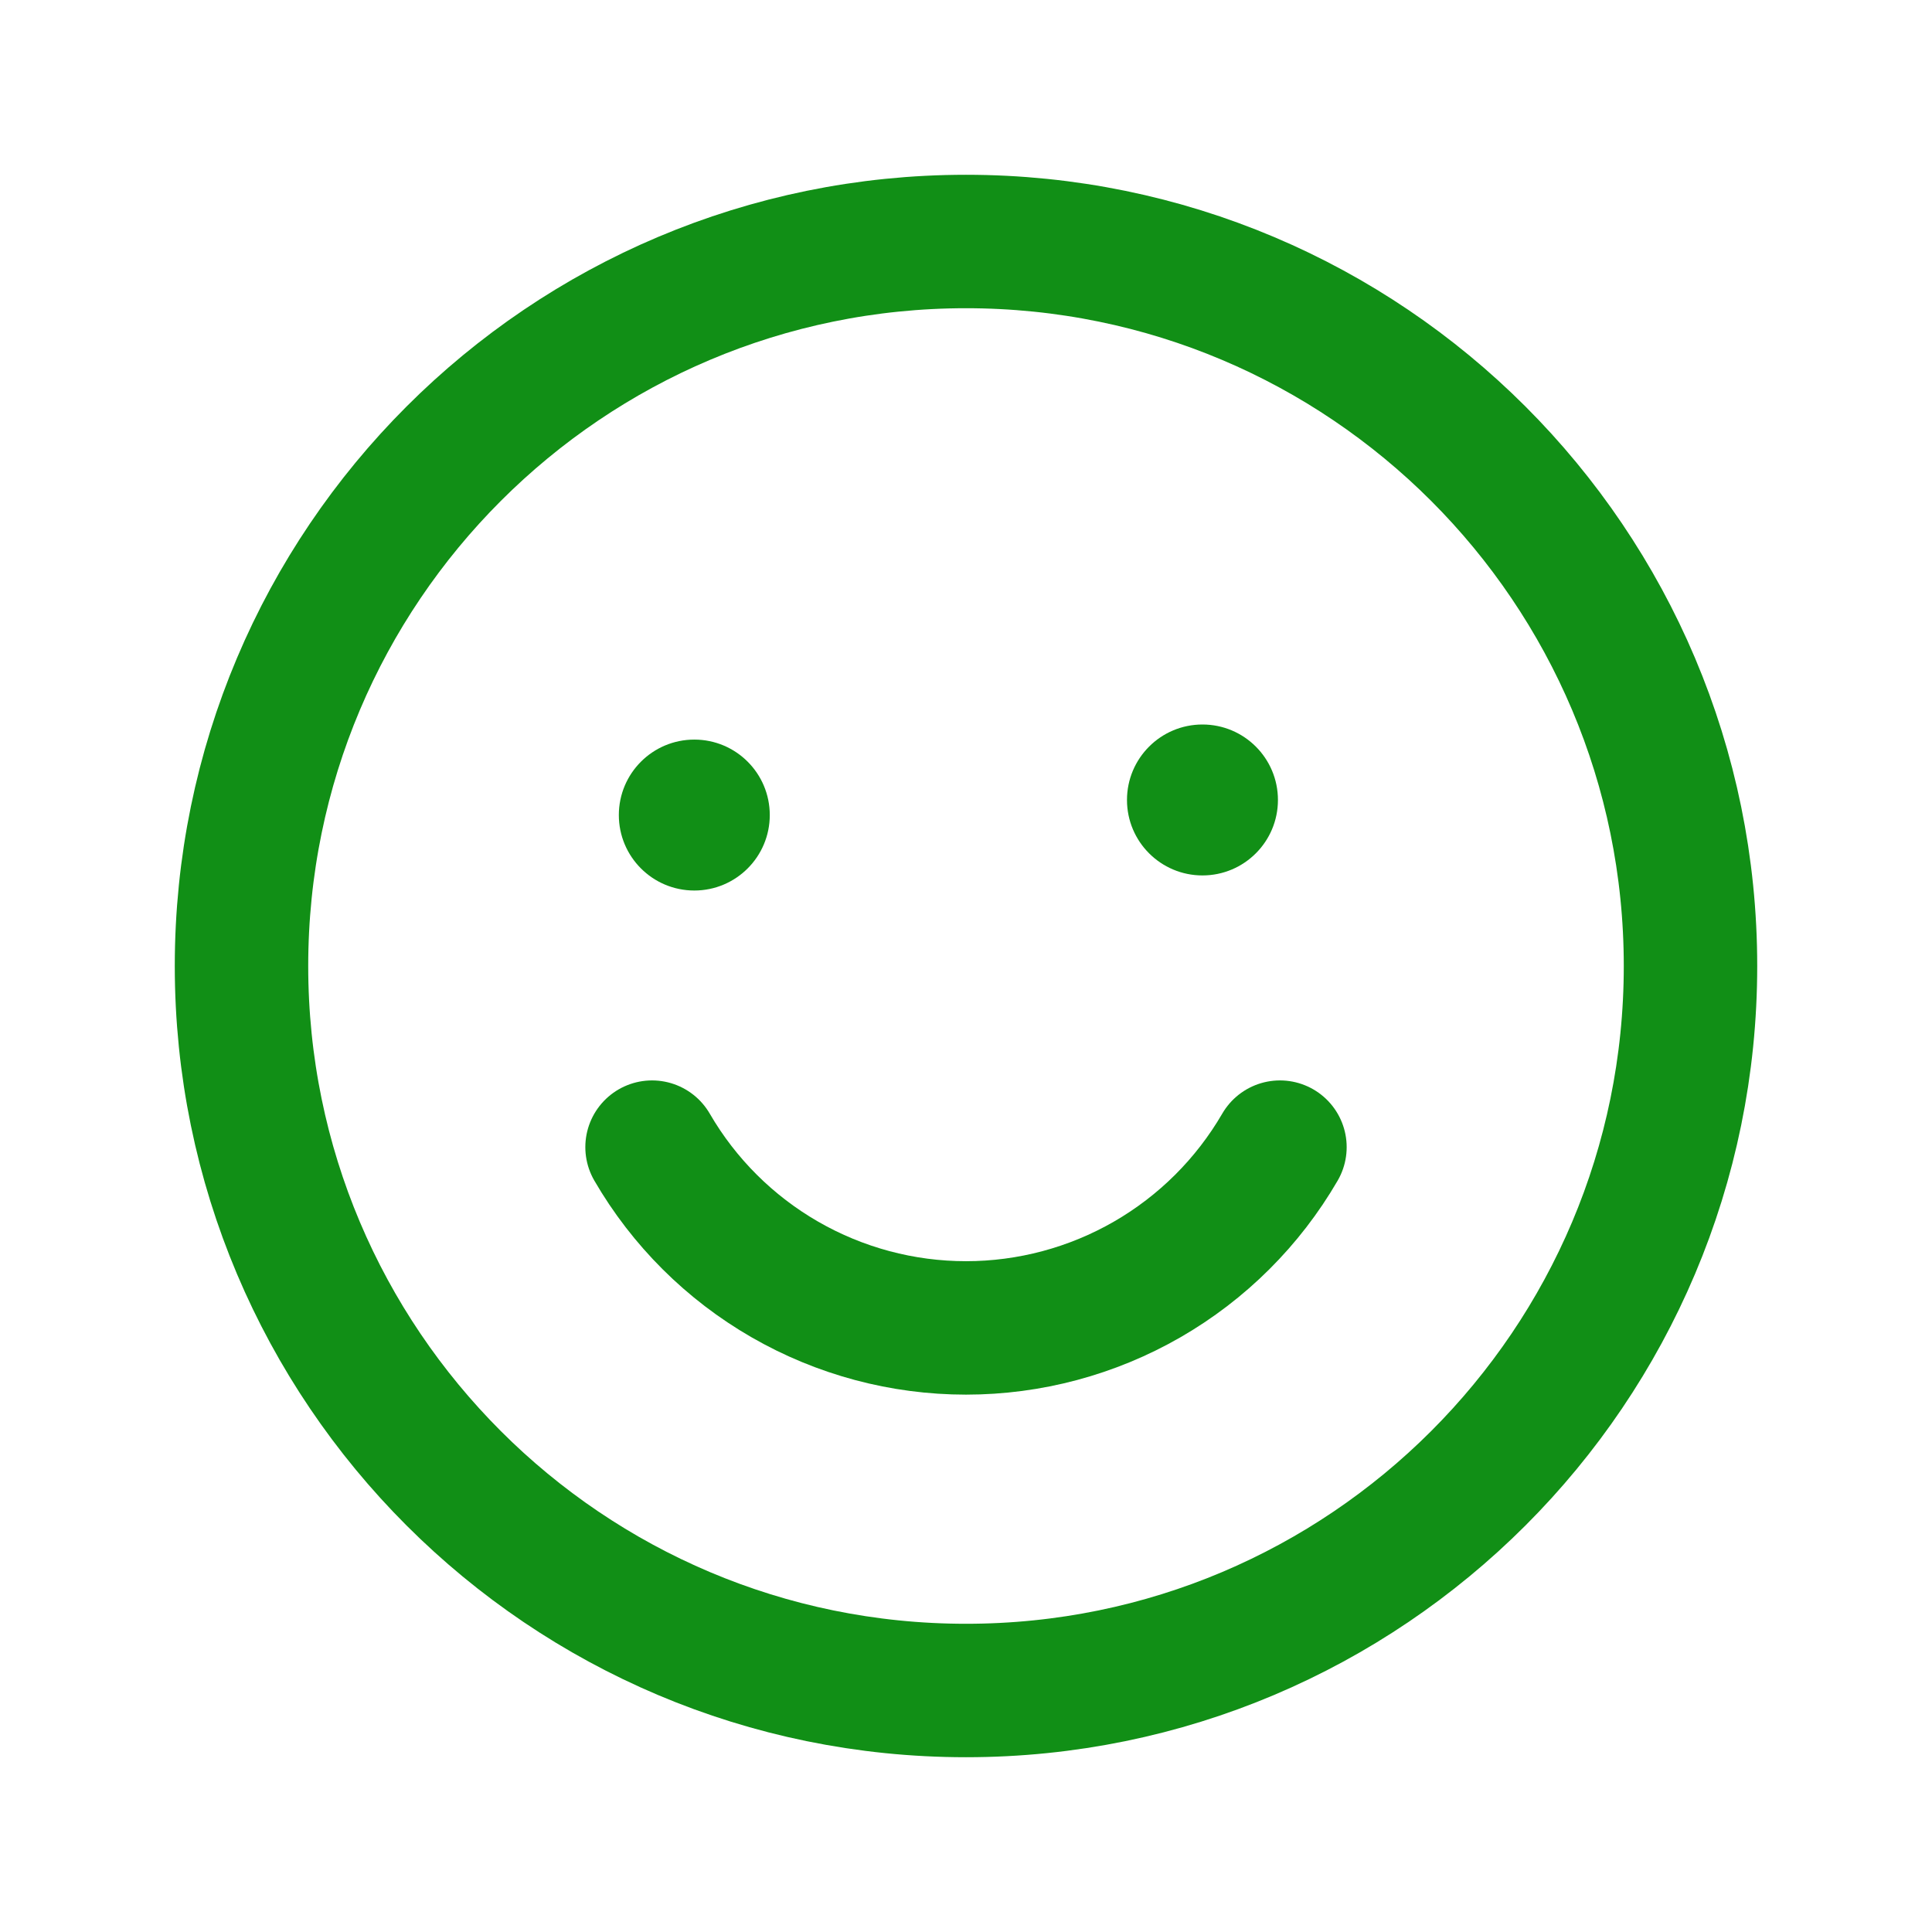 <svg width="74" height="74" viewBox="0 0 74 74" fill="none" xmlns="http://www.w3.org/2000/svg">
<g clip-path="url(#clip0_2368_30729)">
<path d="M37 64.75C52.326 64.75 64.75 52.326 64.75 37C64.75 21.674 52.326 9.25 37 9.25C21.674 9.25 9.25 21.674 9.25 37C9.25 52.326 21.674 64.75 37 64.75Z" stroke="#118F16" stroke-width="5.111" stroke-linecap="round" stroke-linejoin="round"/>
<path d="M26.594 34.109C28.19 34.109 29.484 32.815 29.484 31.219C29.484 29.622 28.19 28.328 26.594 28.328C24.997 28.328 23.703 29.622 23.703 31.219C23.703 32.815 24.997 34.109 26.594 34.109Z" fill="#118F16"/>
<path d="M46.057 33.531C47.654 33.531 48.948 32.237 48.948 30.641C48.948 29.044 47.654 27.75 46.057 27.75C44.461 27.75 43.166 29.044 43.166 30.641C43.166 32.237 44.461 33.531 46.057 33.531Z" fill="#118F16"/>
<path d="M49.025 43.938C47.802 46.044 46.048 47.792 43.938 49.007C41.828 50.222 39.435 50.862 37 50.862C34.565 50.862 32.172 50.222 30.062 49.007C27.951 47.792 26.197 46.044 24.975 43.938" stroke="#118F16" stroke-width="5.111" stroke-linecap="round" stroke-linejoin="round"/>
</g>
<defs>
<clipPath id="clip0_2368_30729">
<rect width="74" height="74" fill="white"/>
</clipPath>
</defs>
</svg>
